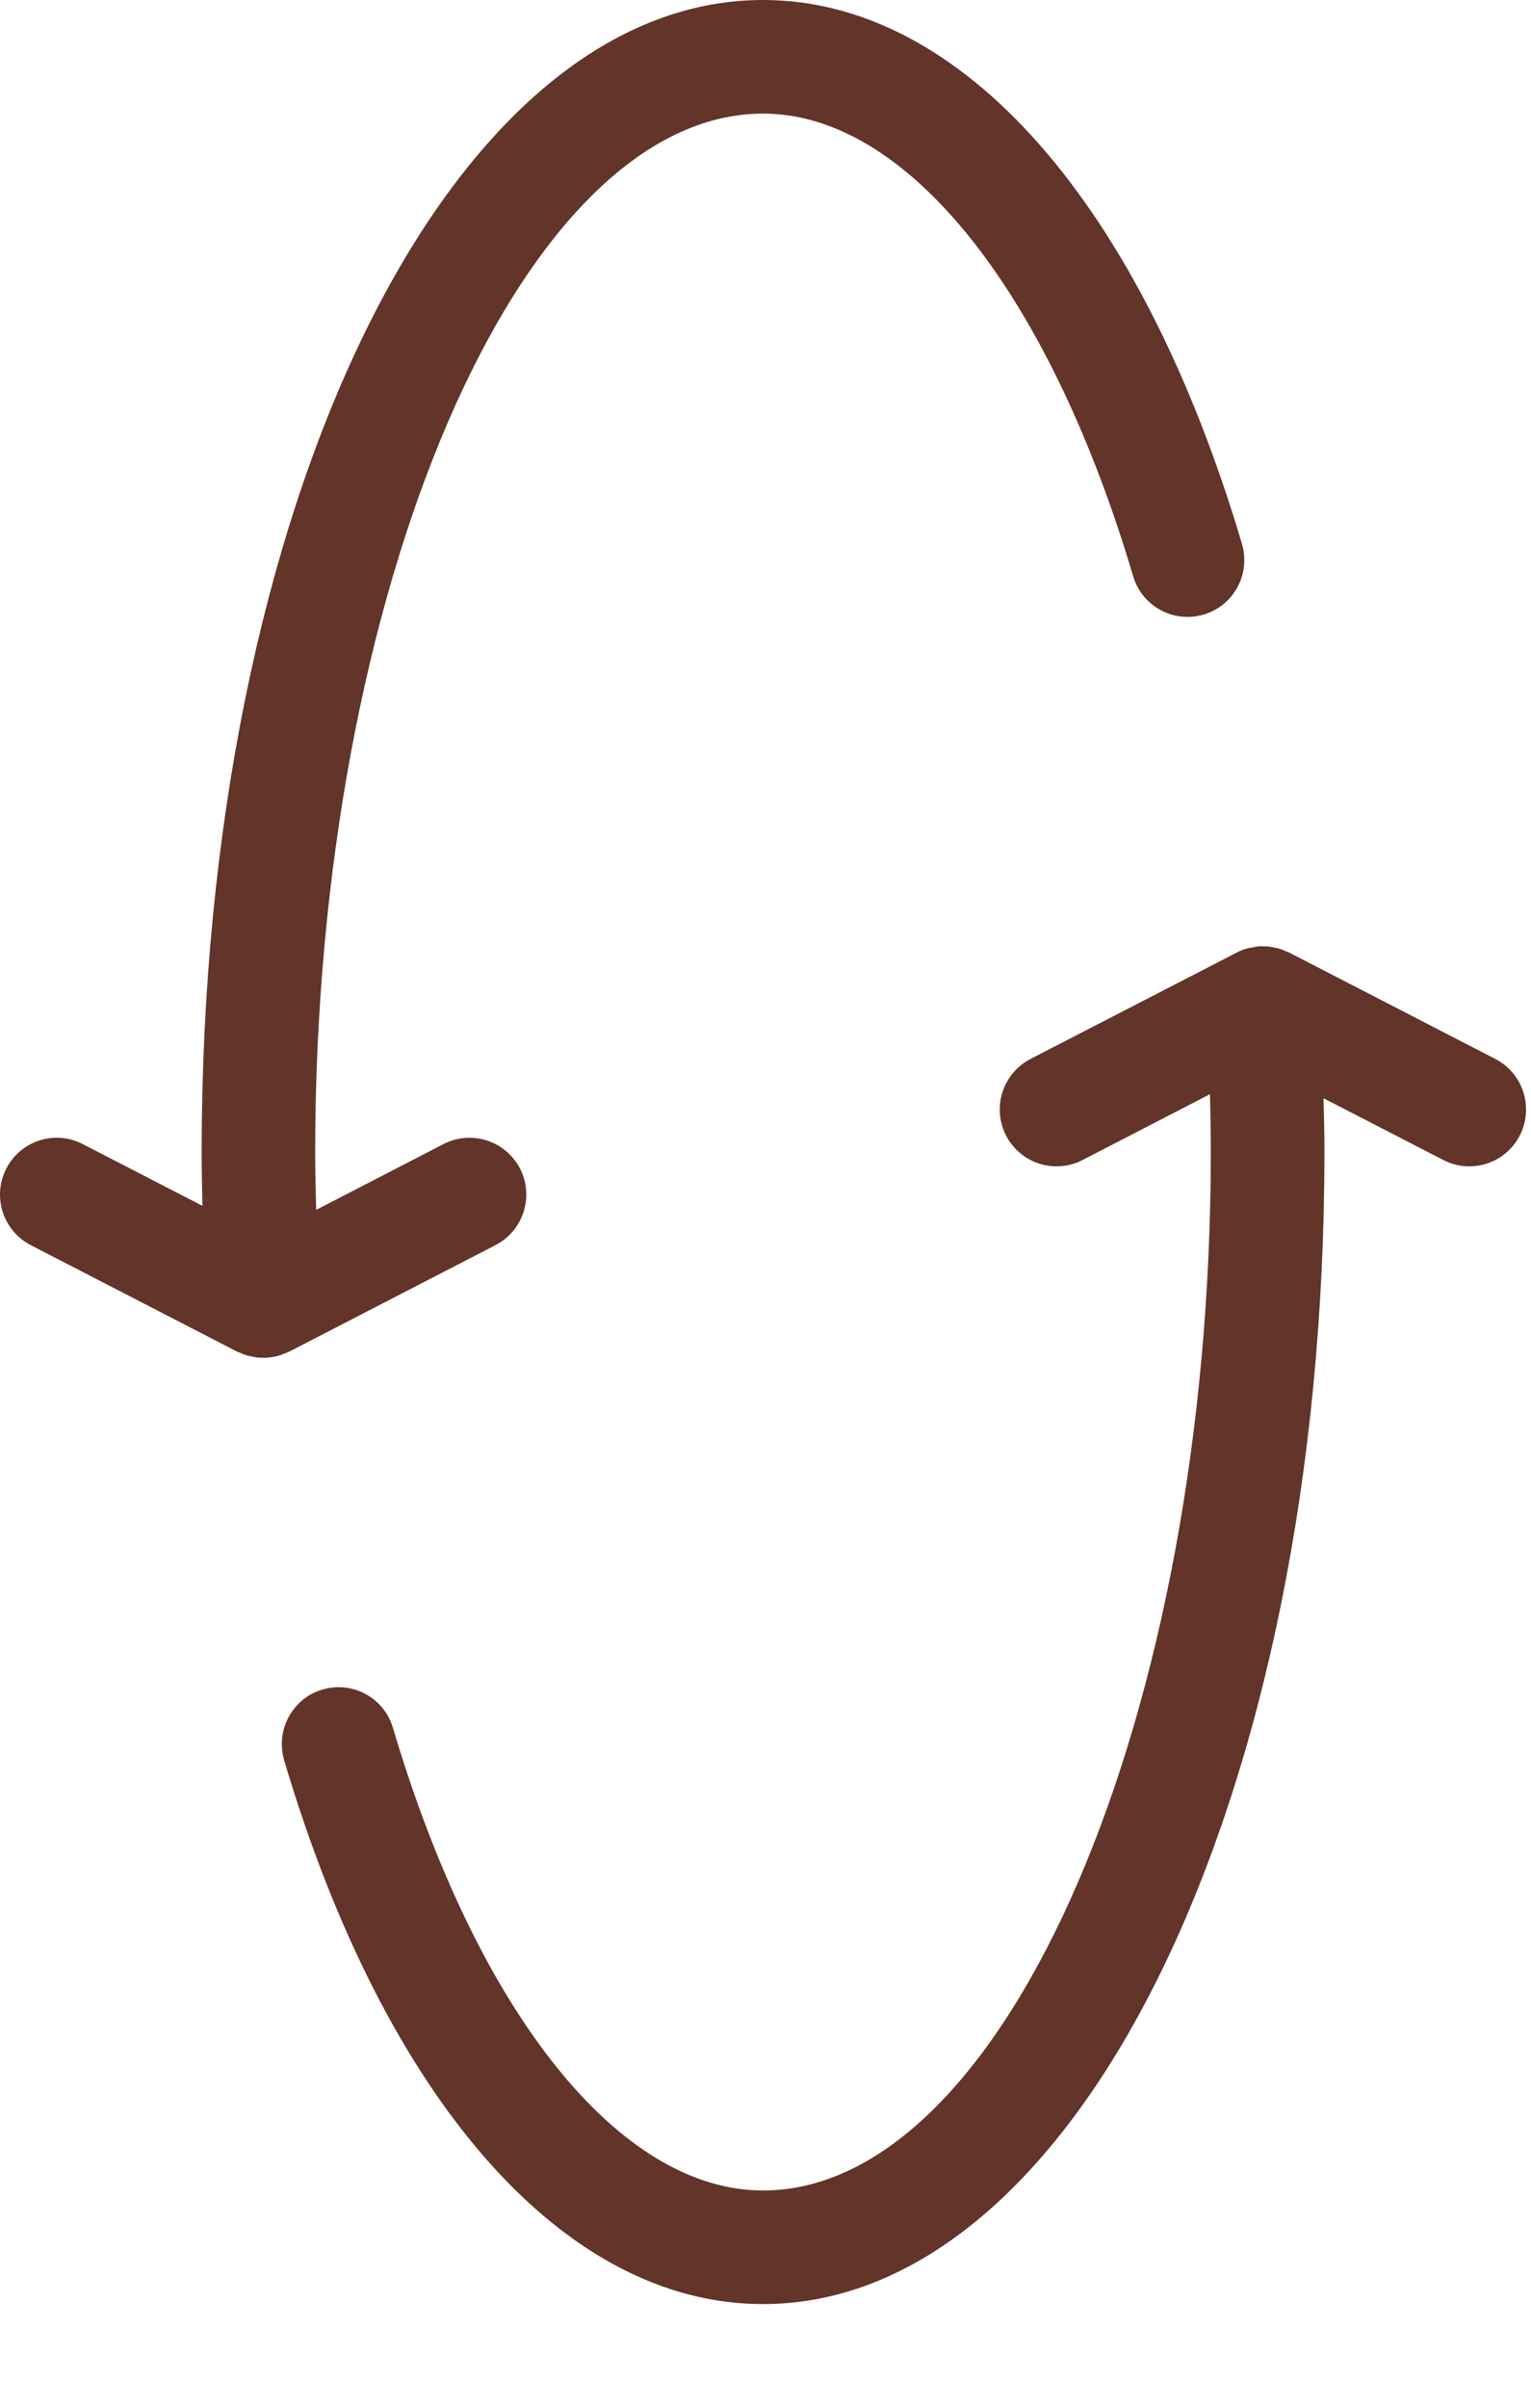 <?xml version="1.0" encoding="utf-8"?>
<svg xmlns="http://www.w3.org/2000/svg" fill="none" height="100%" overflow="visible" preserveAspectRatio="none" style="display: block;" viewBox="0 0 14 22" width="100%">
<path d="M2.948 15.438C2.723 15.504 2.577 15.711 2.577 15.935C2.577 15.984 2.584 16.034 2.598 16.083C3.522 19.196 5.159 21.053 6.977 21.053C9.856 21.053 12.111 16.43 12.111 10.526C12.111 10.365 12.107 10.2 12.103 10.035L13.198 10.599C13.452 10.731 13.766 10.631 13.897 10.376C14.028 10.121 13.929 9.808 13.674 9.676L11.787 8.703C11.778 8.698 11.768 8.695 11.758 8.692C11.741 8.684 11.723 8.676 11.704 8.67C11.701 8.67 11.7 8.669 11.698 8.668C11.687 8.665 11.676 8.663 11.665 8.661C11.645 8.656 11.625 8.652 11.604 8.649C11.602 8.649 11.6 8.649 11.599 8.648C11.584 8.647 11.569 8.647 11.555 8.647C11.542 8.647 11.529 8.645 11.516 8.646C11.511 8.646 11.507 8.648 11.502 8.648C11.5 8.648 11.499 8.648 11.498 8.648C11.486 8.649 11.476 8.652 11.464 8.655C11.442 8.658 11.42 8.662 11.399 8.668L11.398 8.668C11.365 8.678 11.334 8.69 11.305 8.706L9.423 9.676C9.244 9.769 9.142 9.95 9.142 10.138C9.142 10.218 9.161 10.3 9.2 10.376C9.332 10.631 9.645 10.731 9.9 10.599L11.064 9.998C11.069 10.176 11.072 10.353 11.072 10.526C11.072 15.67 9.197 20.015 6.977 20.015C5.664 20.015 4.367 18.395 3.593 15.787C3.512 15.513 3.223 15.356 2.948 15.438ZM1.844 10.526C1.844 10.688 1.848 10.854 1.851 11.018L0.757 10.454C0.503 10.322 0.189 10.422 0.058 10.677C0.019 10.753 0 10.835 0 10.915C0 11.103 0.102 11.284 0.281 11.377L2.168 12.35C2.177 12.355 2.187 12.357 2.197 12.361C2.215 12.369 2.233 12.377 2.252 12.383C2.253 12.383 2.255 12.385 2.257 12.385C2.268 12.388 2.279 12.39 2.291 12.392C2.311 12.397 2.33 12.401 2.35 12.403C2.352 12.404 2.354 12.404 2.356 12.404C2.373 12.406 2.389 12.406 2.406 12.406H2.407C2.418 12.406 2.429 12.408 2.439 12.407C2.444 12.406 2.448 12.405 2.453 12.404C2.453 12.404 2.456 12.404 2.457 12.404C2.474 12.403 2.491 12.399 2.508 12.396C2.523 12.393 2.539 12.39 2.553 12.386L2.555 12.385C2.569 12.381 2.582 12.376 2.594 12.37C2.61 12.364 2.626 12.359 2.64 12.352C2.641 12.351 2.643 12.351 2.645 12.35L4.531 11.377C4.786 11.245 4.886 10.932 4.755 10.677C4.623 10.423 4.31 10.322 4.055 10.454L2.891 11.055C2.886 10.877 2.882 10.7 2.882 10.527C2.882 5.383 4.758 1.038 6.978 1.038C8.291 1.038 9.588 2.658 10.362 5.265C10.443 5.54 10.732 5.697 11.007 5.615C11.282 5.534 11.438 5.245 11.357 4.97C10.433 1.858 8.796 7.77076e-08 6.978 7.77076e-08C4.099 -0.001 1.844 4.623 1.844 10.526Z" fill="#633429" id="Flip icon_black"/>
</svg>